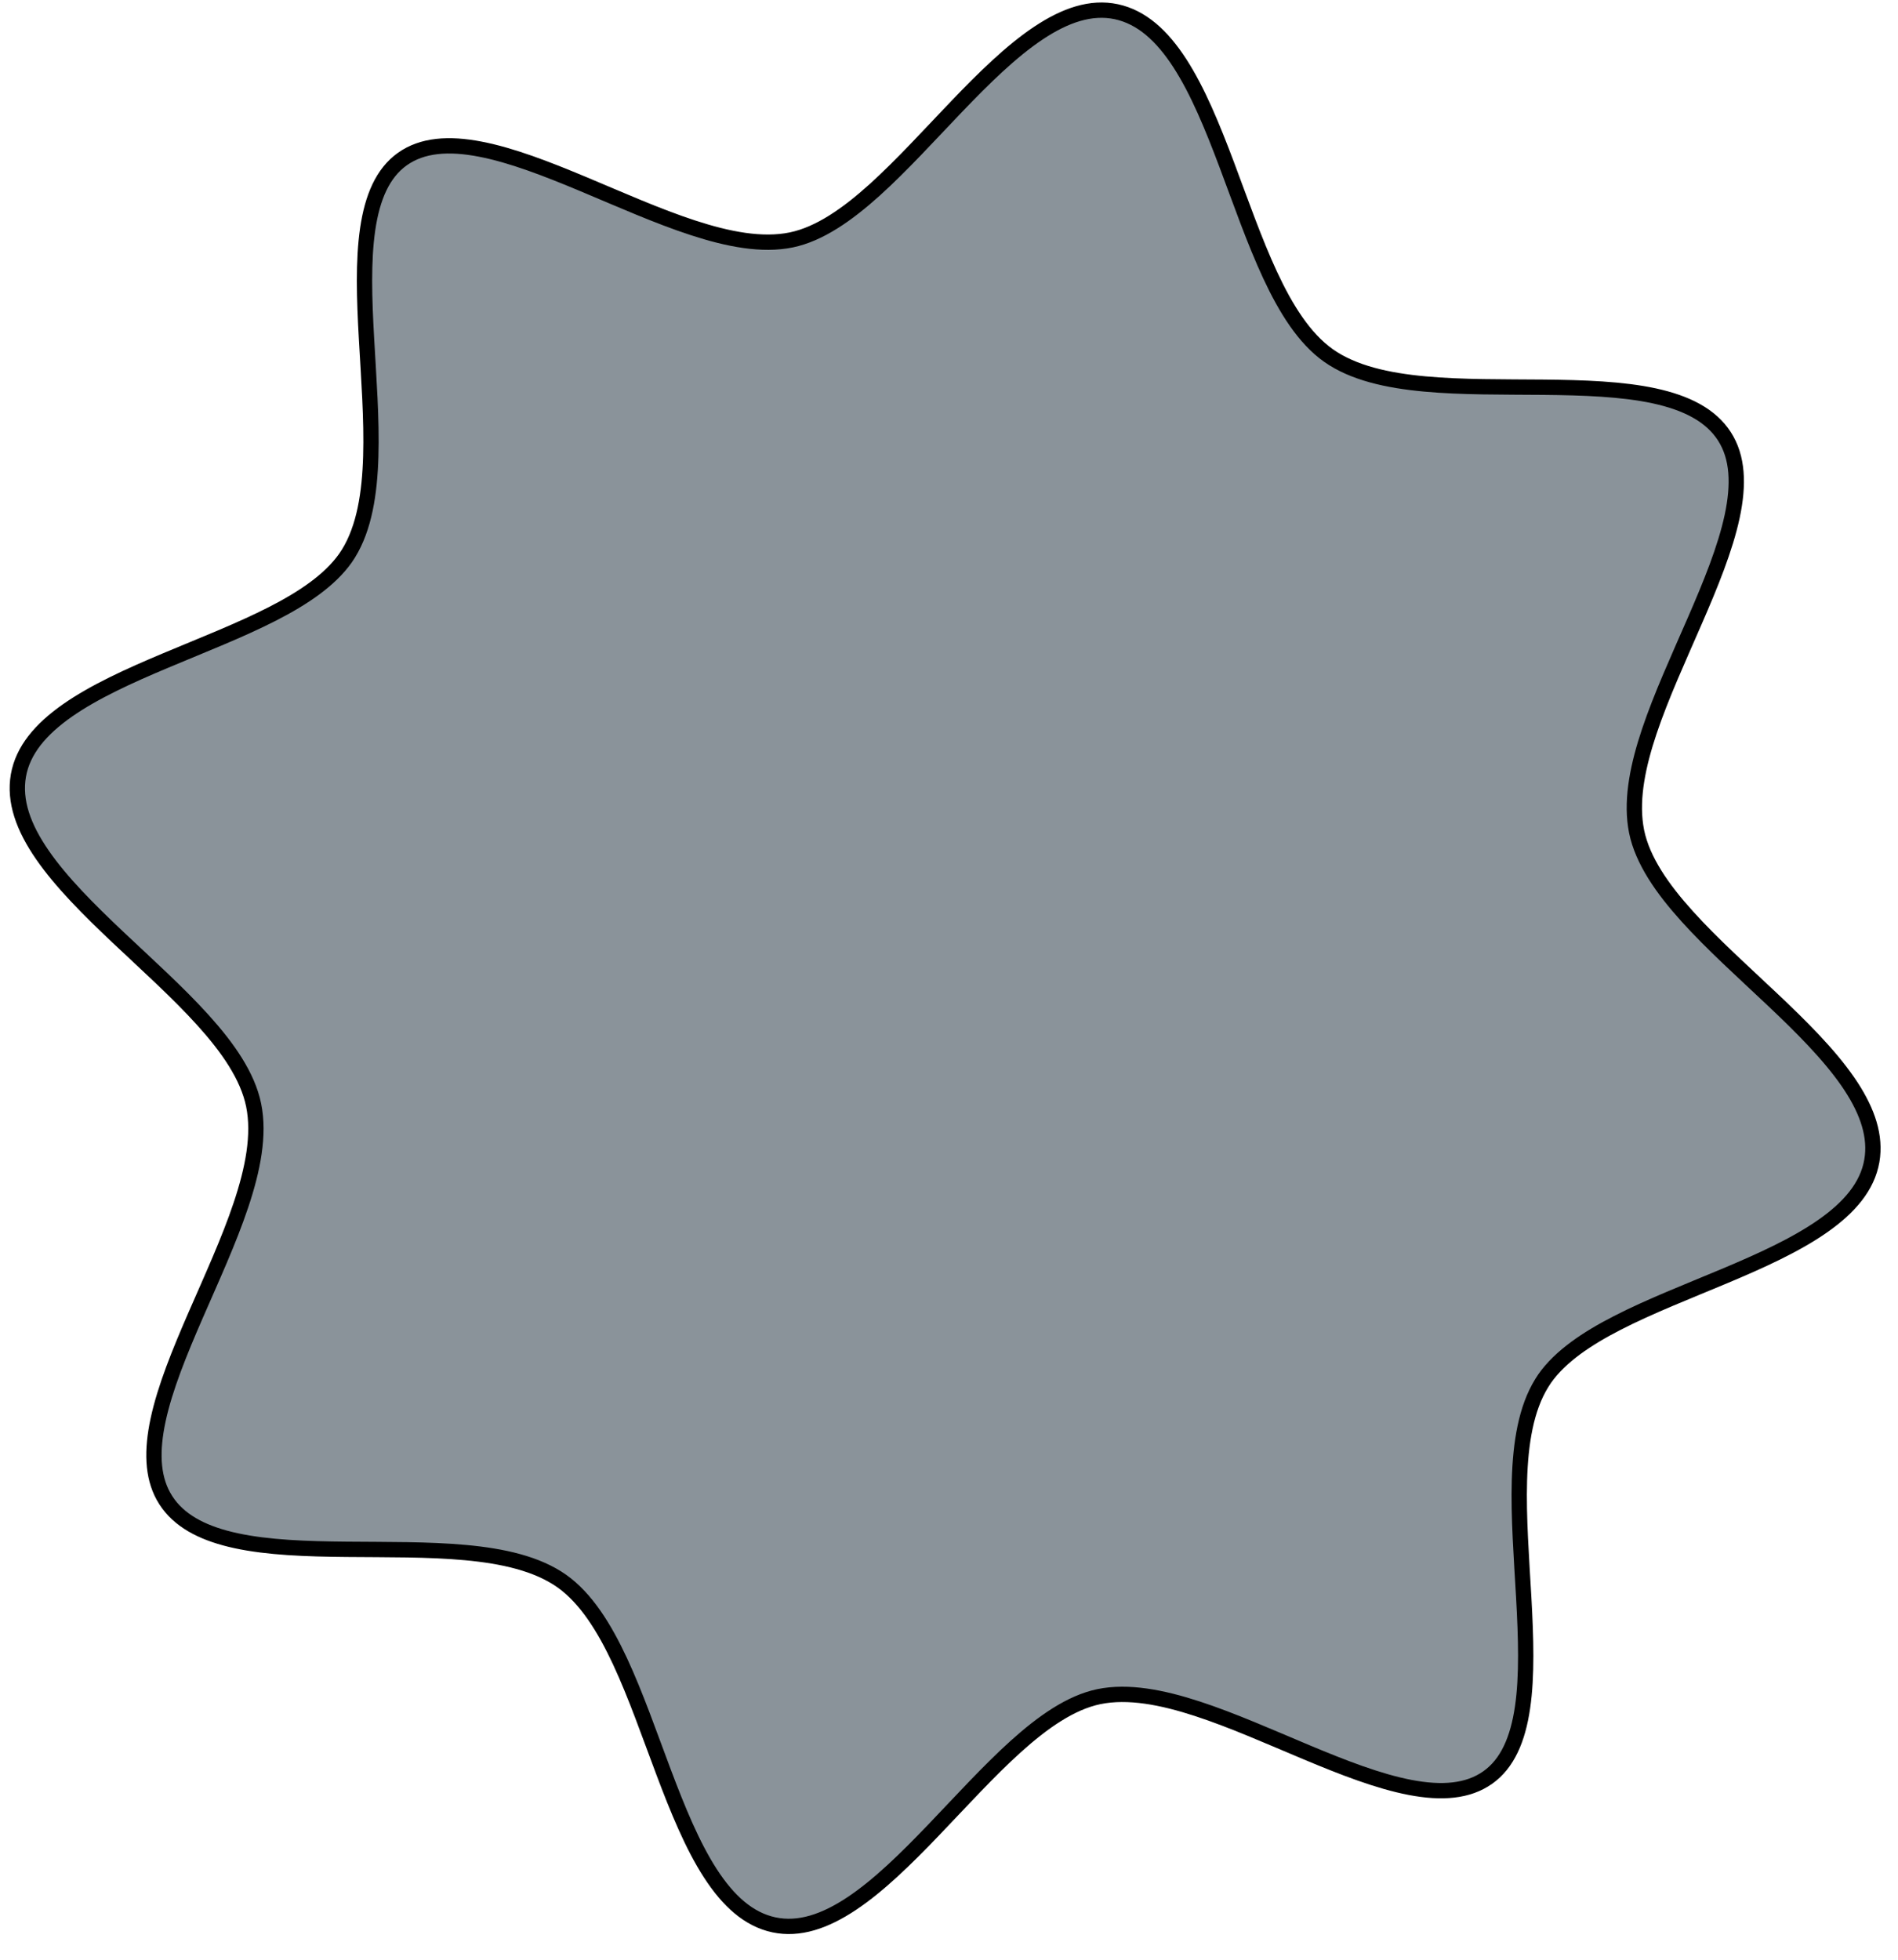 <svg width="62" height="64" viewBox="0 0 62 64" fill="none" xmlns="http://www.w3.org/2000/svg">
<path d="M13.143 5.195C13.792 4.734 14.653 4.671 15.685 4.87C16.716 5.068 17.87 5.517 19.067 6.018C20.254 6.515 21.484 7.064 22.634 7.439C23.781 7.814 24.895 8.032 25.849 7.835C26.772 7.644 27.683 7.002 28.568 6.205C29.456 5.404 30.358 4.409 31.247 3.481C32.145 2.545 33.033 1.673 33.917 1.083C34.801 0.493 35.644 0.208 36.464 0.382C37.292 0.558 37.96 1.165 38.545 2.071C39.129 2.976 39.607 4.142 40.07 5.372C40.529 6.592 40.975 7.878 41.489 8.982C42.002 10.083 42.603 11.05 43.397 11.611C44.205 12.181 45.323 12.427 46.537 12.539C47.754 12.652 49.115 12.634 50.418 12.646C51.731 12.659 52.989 12.702 54.038 12.928C55.088 13.156 55.883 13.557 56.329 14.249C56.77 14.932 56.807 15.819 56.582 16.87C56.356 17.919 55.88 19.084 55.355 20.29C54.835 21.487 54.265 22.725 53.875 23.888C53.511 24.975 53.291 26.035 53.429 26.969L53.461 27.155C53.655 28.104 54.306 29.032 55.117 29.929C55.93 30.83 56.942 31.738 57.891 32.634C58.848 33.537 59.743 34.43 60.361 35.323C60.94 36.161 61.251 36.967 61.167 37.757L61.145 37.914C61 38.742 60.42 39.427 59.542 40.041C58.665 40.655 57.527 41.172 56.329 41.675C55.141 42.174 53.891 42.659 52.831 43.204C51.84 43.712 50.972 44.291 50.459 45.02L50.362 45.169C49.845 46.005 49.67 47.13 49.634 48.34C49.598 49.553 49.703 50.898 49.775 52.185C49.847 53.483 49.887 54.723 49.735 55.762C49.582 56.803 49.243 57.592 48.602 58.047C47.953 58.508 47.093 58.571 46.06 58.373C45.029 58.175 43.875 57.726 42.679 57.225C41.492 56.728 40.262 56.179 39.111 55.803C37.964 55.429 36.851 55.211 35.897 55.408C34.973 55.599 34.063 56.242 33.178 57.039C32.29 57.84 31.388 58.835 30.498 59.763C29.601 60.699 28.713 61.571 27.829 62.161C26.945 62.751 26.102 63.035 25.282 62.861C24.454 62.685 23.786 62.077 23.201 61.172C22.616 60.266 22.139 59.1 21.676 57.871C21.216 56.651 20.771 55.365 20.257 54.261C19.744 53.16 19.143 52.193 18.349 51.632C17.541 51.062 16.423 50.816 15.209 50.704C13.992 50.591 12.631 50.61 11.328 50.597C10.014 50.585 8.757 50.542 7.708 50.315C6.724 50.102 5.963 49.736 5.505 49.121L5.417 48.994L5.339 48.864C4.972 48.199 4.953 47.359 5.164 46.373C5.389 45.324 5.865 44.159 6.39 42.953C6.911 41.756 7.481 40.518 7.87 39.355C8.259 38.195 8.485 37.066 8.285 36.088C8.091 35.139 7.44 34.211 6.629 33.314C5.815 32.413 4.804 31.506 3.855 30.61C2.898 29.706 2.002 28.812 1.385 27.919C0.768 27.026 0.455 26.168 0.601 25.328C0.746 24.501 1.326 23.816 2.204 23.201C3.081 22.588 4.219 22.071 5.417 21.568C6.604 21.069 7.854 20.583 8.915 20.039C9.905 19.531 10.774 18.951 11.287 18.223L11.384 18.075C11.901 17.239 12.076 16.113 12.112 14.903C12.148 13.69 12.044 12.345 11.972 11.057C11.899 9.76 11.859 8.521 12.011 7.481C12.164 6.44 12.503 5.651 13.143 5.195Z" fill="#8A939A" stroke="black" stroke-width="0.5"/>
</svg>
